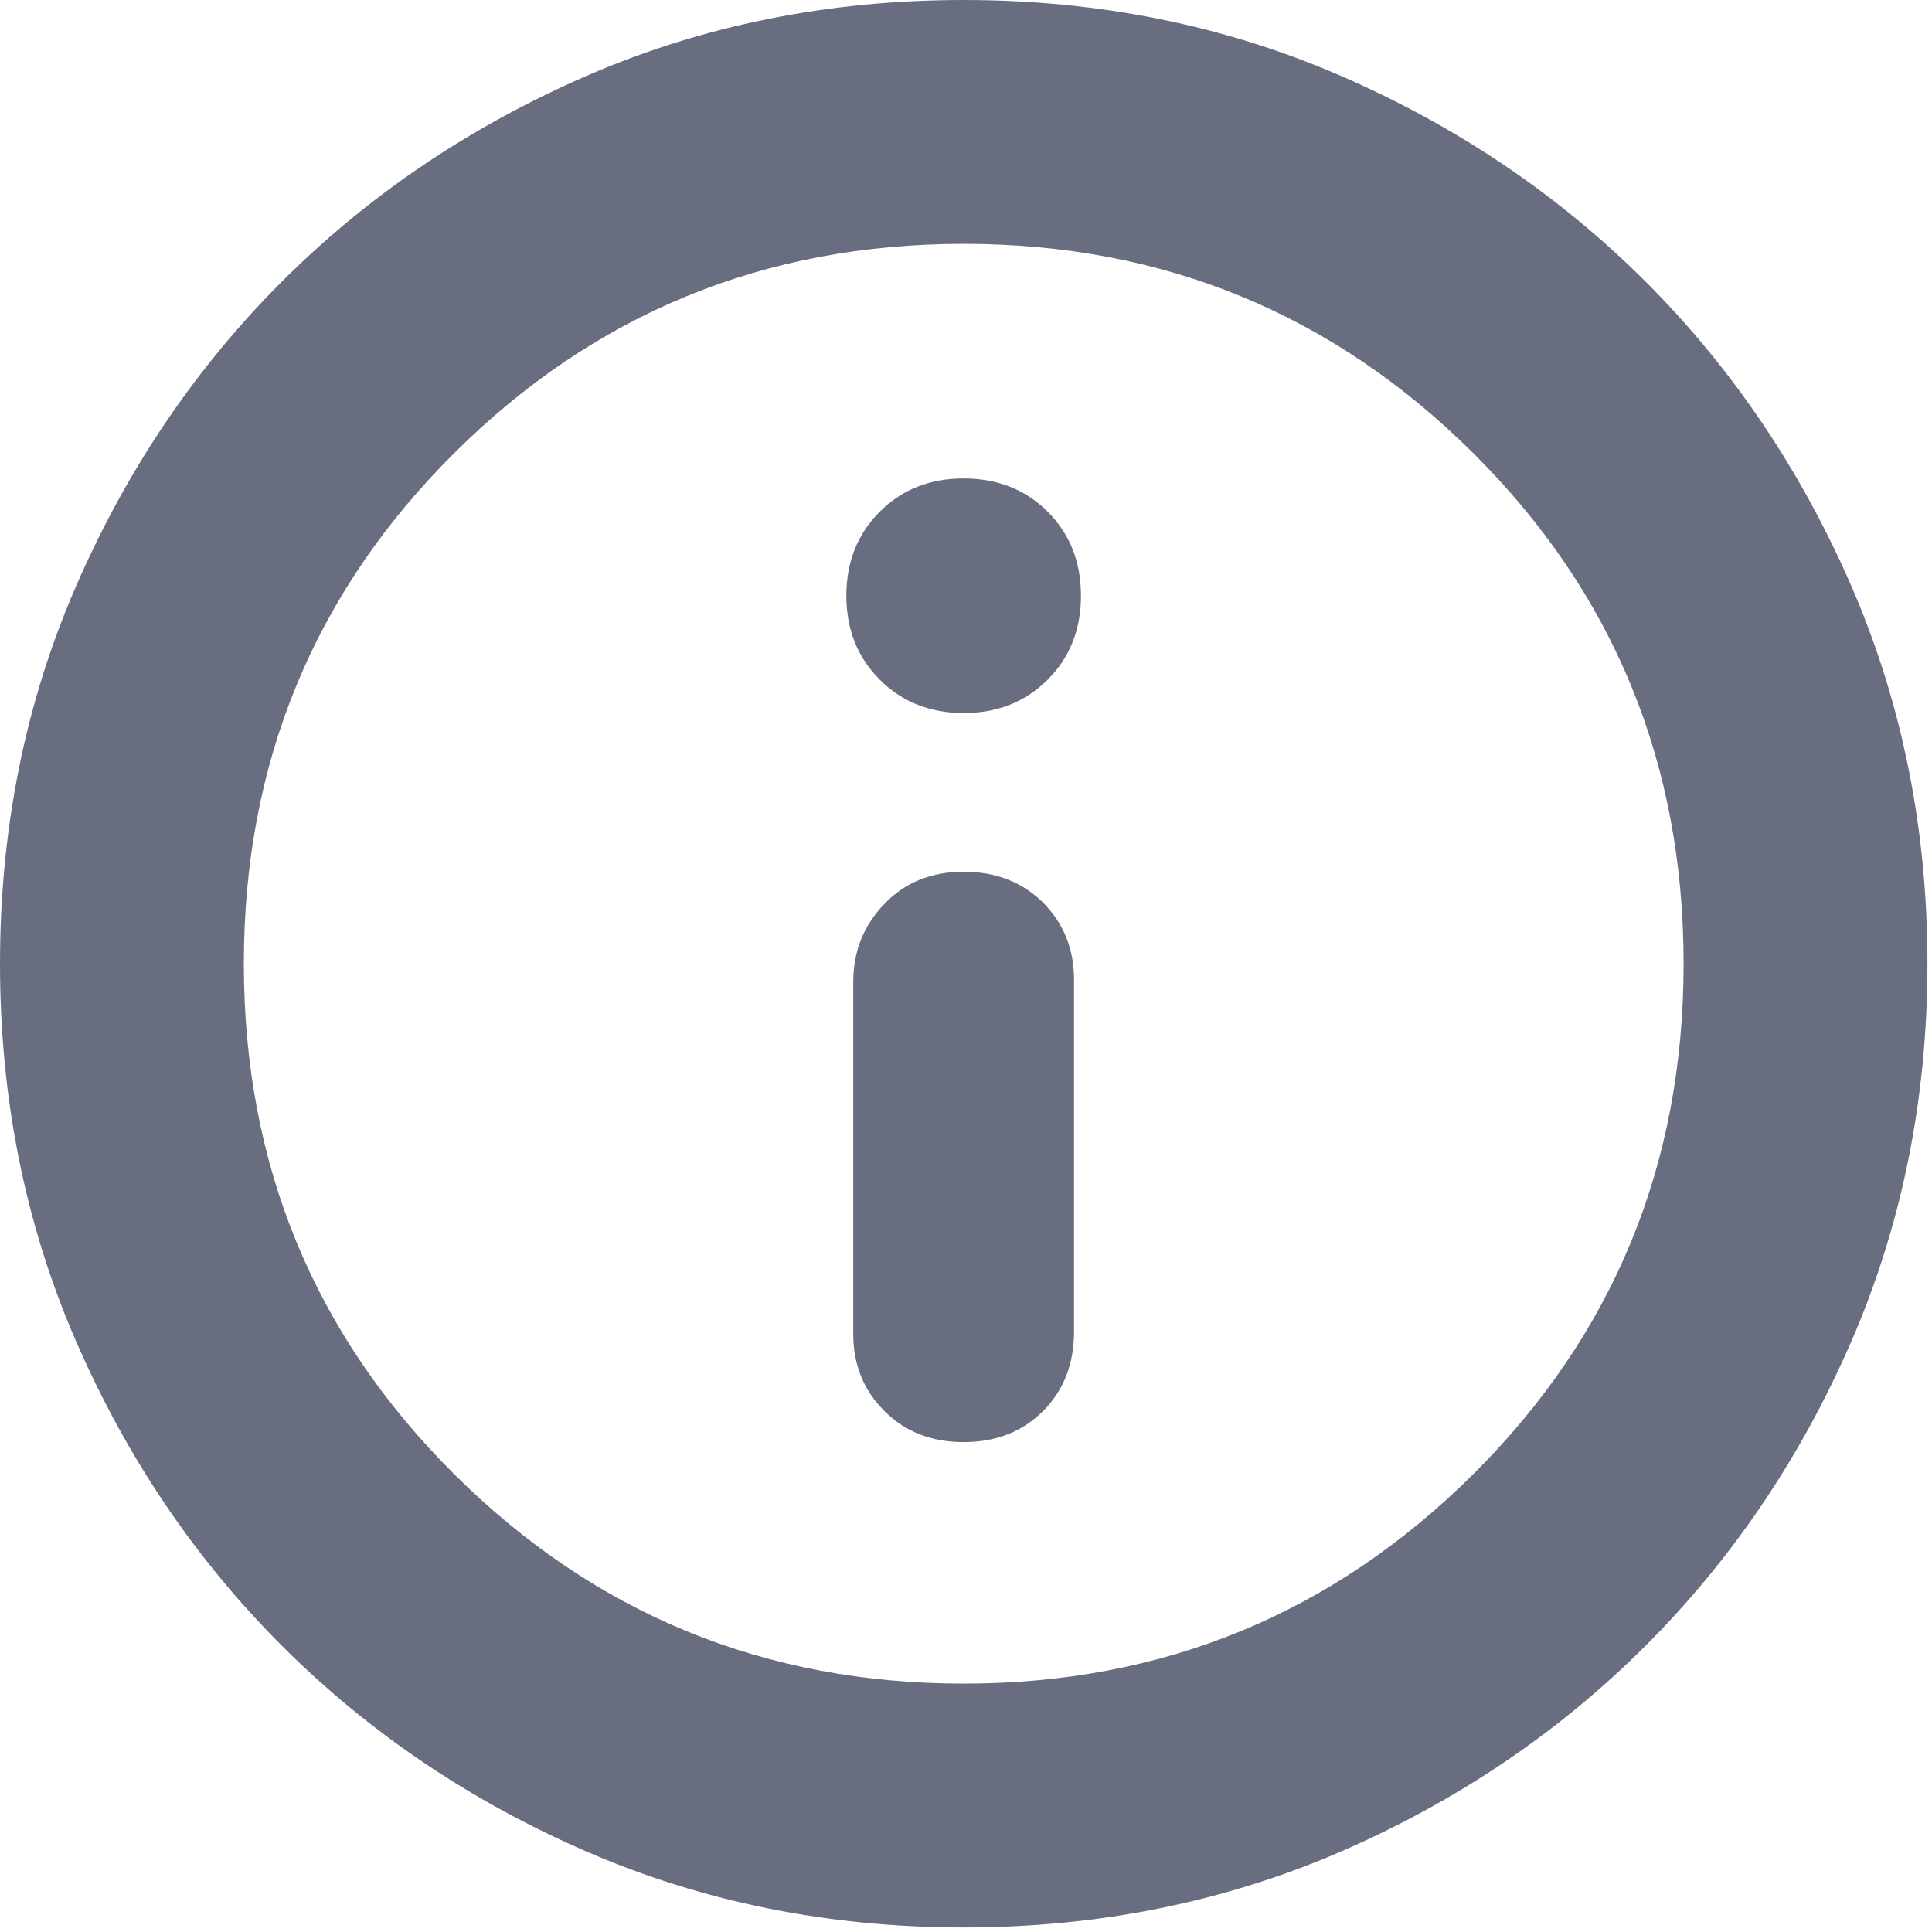 <svg width="14" height="14" viewBox="0 0 14 14" fill="none" xmlns="http://www.w3.org/2000/svg">
<path d="M6.983 10.45C7.217 10.45 7.408 10.375 7.559 10.225C7.708 10.075 7.783 9.883 7.783 9.65V7.1C7.783 6.878 7.708 6.692 7.559 6.541C7.408 6.392 7.217 6.317 6.983 6.317C6.75 6.317 6.558 6.394 6.409 6.55C6.258 6.706 6.183 6.894 6.183 7.117V9.667C6.183 9.889 6.258 10.075 6.409 10.225C6.558 10.375 6.75 10.45 6.983 10.45ZM6.983 5.167C7.228 5.167 7.431 5.086 7.592 4.925C7.753 4.764 7.833 4.561 7.833 4.317C7.833 4.072 7.753 3.869 7.592 3.708C7.431 3.547 7.228 3.467 6.983 3.467C6.739 3.467 6.536 3.547 6.375 3.708C6.214 3.869 6.133 4.072 6.133 4.317C6.133 4.561 6.214 4.764 6.375 4.925C6.536 5.086 6.739 5.167 6.983 5.167ZM6.983 13.967C6.006 13.967 5.094 13.783 4.25 13.417C3.406 13.05 2.67 12.553 2.042 11.925C1.414 11.297 0.917 10.561 0.55 9.717C0.183 8.872 0 7.961 0 6.983C0 6.006 0.183 5.094 0.55 4.25C0.917 3.406 1.414 2.669 2.042 2.041C2.67 1.414 3.406 0.917 4.25 0.55C5.094 0.183 6.006 0 6.983 0C7.961 0 8.872 0.183 9.717 0.55C10.561 0.917 11.297 1.414 11.925 2.041C12.553 2.669 13.05 3.406 13.417 4.25C13.783 5.094 13.967 6.006 13.967 6.983C13.967 7.961 13.783 8.872 13.417 9.717C13.05 10.561 12.553 11.297 11.925 11.925C11.297 12.553 10.561 13.05 9.717 13.417C8.872 13.783 7.961 13.967 6.983 13.967ZM6.983 12.2C8.428 12.2 9.658 11.694 10.675 10.683C11.692 9.672 12.2 8.439 12.2 6.983C12.2 5.528 11.692 4.294 10.675 3.283C9.658 2.272 8.428 1.767 6.983 1.767C5.539 1.767 4.308 2.272 3.292 3.283C2.275 4.294 1.767 5.528 1.767 6.983C1.767 8.439 2.275 9.672 3.292 10.683C4.308 11.694 5.539 12.2 6.983 12.2Z" fill="#696D80"/>
</svg>
